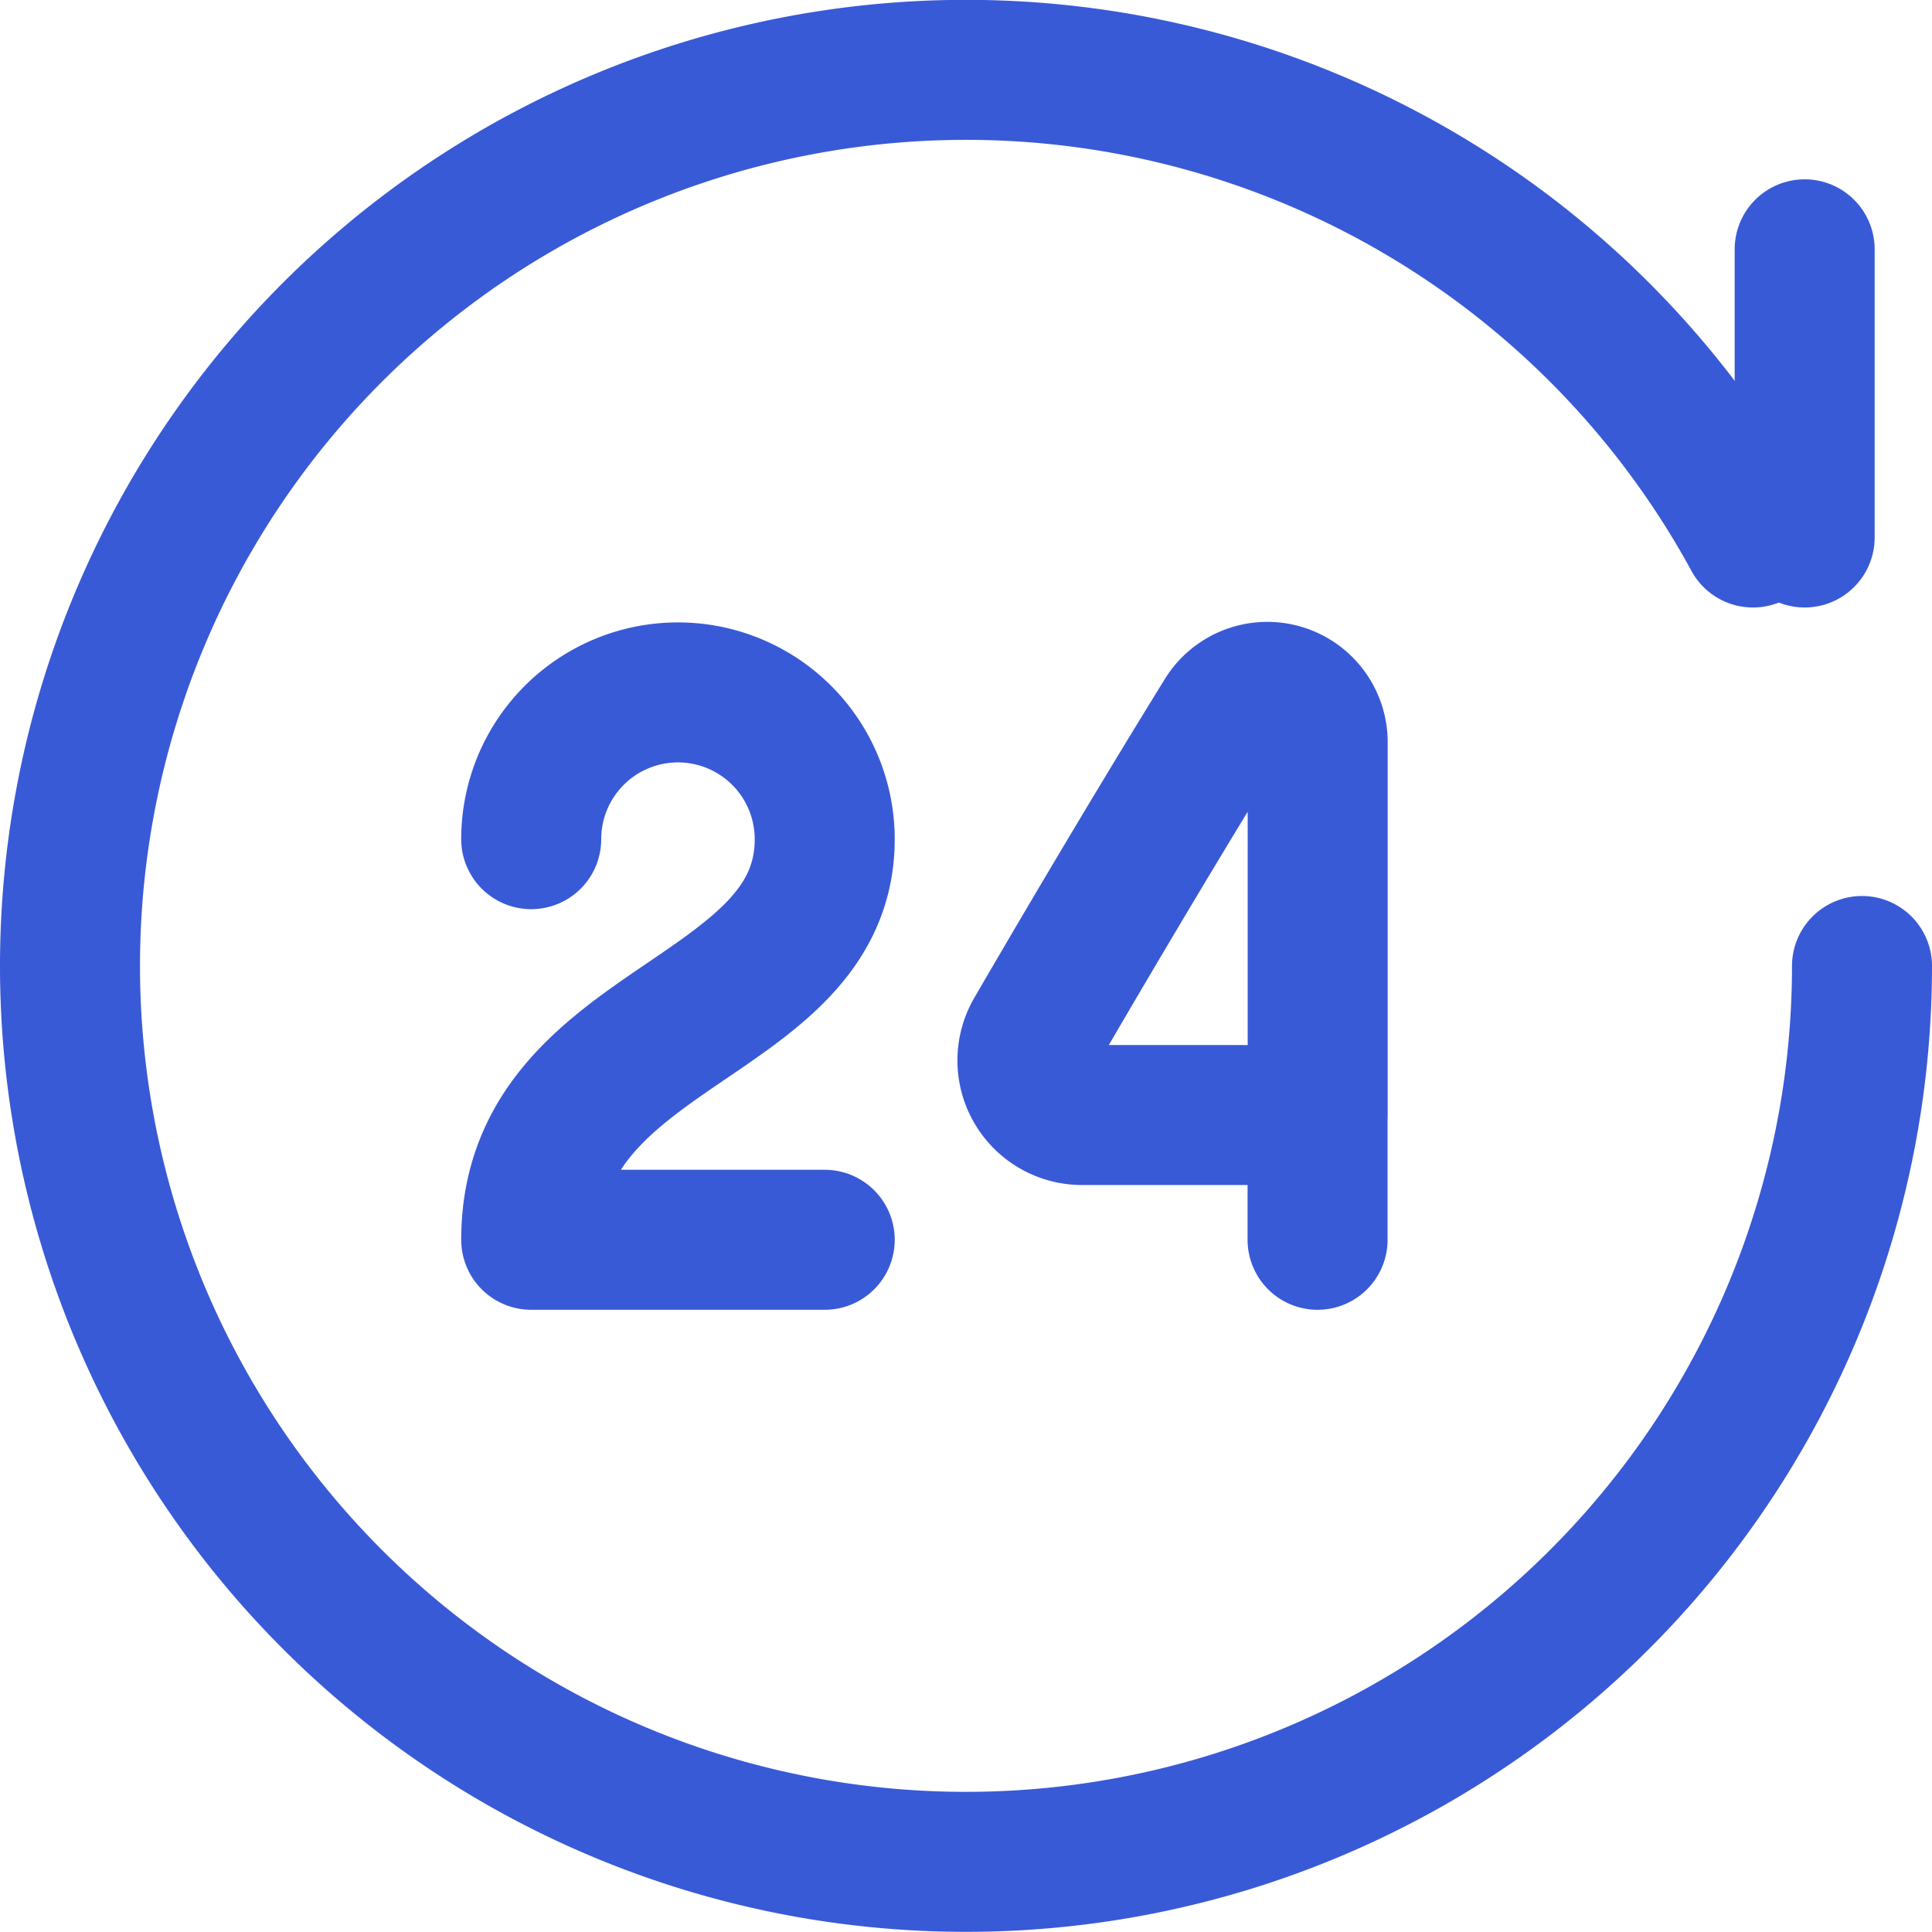 <svg xmlns="http://www.w3.org/2000/svg" width="34.5" height="34.5" viewBox="0 0 34.5 34.5"><g id="Group_129418" data-name="Group 129418" transform="translate(-1.75 -1.75)"><path id="Path_226968" data-name="Path 226968" d="M7.633,11.872a2.62,2.62,0,0,1,5.241,0c0,3.275-5.241,3.275-5.241,7.154h5.241" transform="translate(3.603 4.863)" fill="none" stroke="#395ad6" stroke-linecap="round" stroke-linejoin="round" stroke-width="2.5"></path><path id="Path_226969" data-name="Path 226969" d="M17.8,19.028V16.8H13.6a.975.975,0,0,1-.85-1.463c1.051-1.808,2.267-3.854,3.381-5.657a.9.9,0,0,1,1.671.484V16.8" transform="translate(7.478 4.861)" fill="none" stroke="#395ad6" stroke-linecap="round" stroke-linejoin="round" stroke-width="2.5"></path><path id="Path_226970" data-name="Path 226970" d="M22.674,4.8V9.946h0" transform="translate(11.302 1.402)" fill="none" stroke="#395ad6" stroke-linecap="round" stroke-linejoin="round" stroke-width="2.5"></path><path id="Path_226971" data-name="Path 226971" d="M33.053,11.348A16,16,0,1,0,35,19" transform="translate(0 0)" fill="none" stroke="#395ad6" stroke-linecap="round" stroke-linejoin="round" stroke-width="2.5"></path></g></svg>
